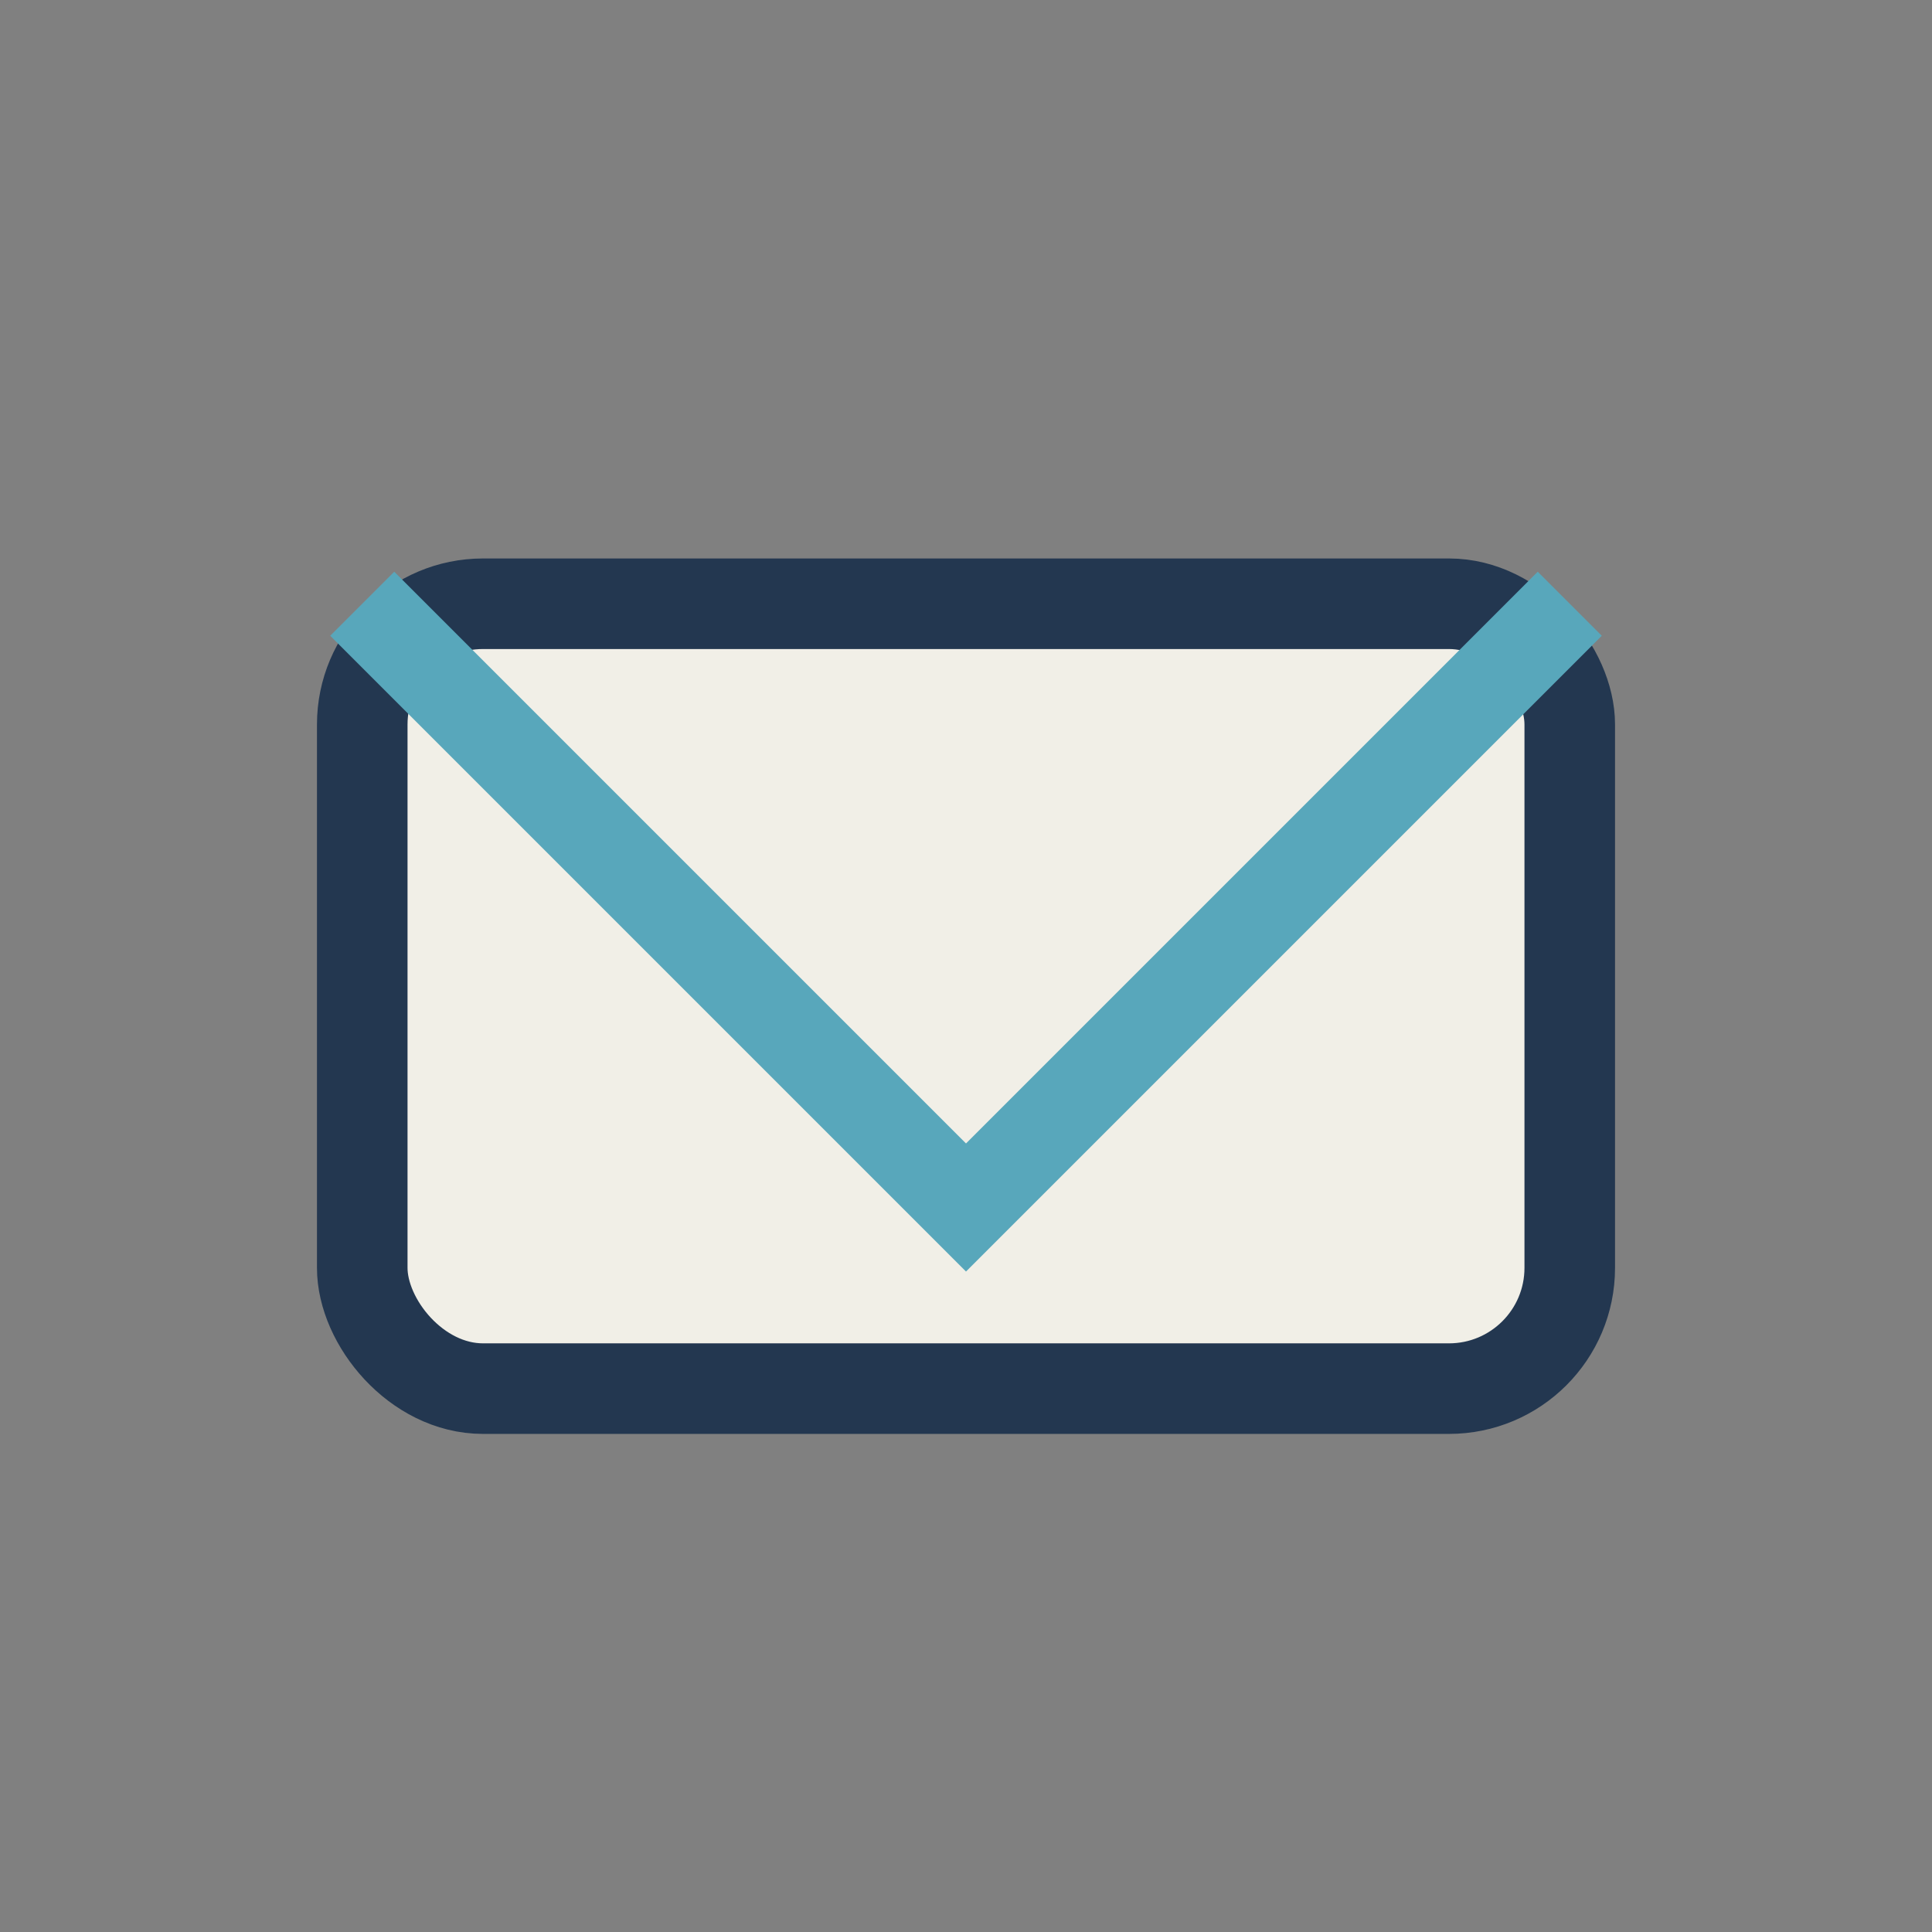 <?xml version="1.0" encoding="UTF-8"?>
<svg xmlns="http://www.w3.org/2000/svg" width="32" height="32" viewBox="0 0 32 32"><rect x="0" y="0" width="32" height="32" fill="#808080" stroke="none"/><rect x="6" y="10" width="20" height="13" rx="2" fill="#F1EFE7" stroke="#233750" stroke-width="1.5"/><polyline points="6,10 16,20 26,10" fill="none" stroke="#58A7BB" stroke-width="1.5"/></svg>